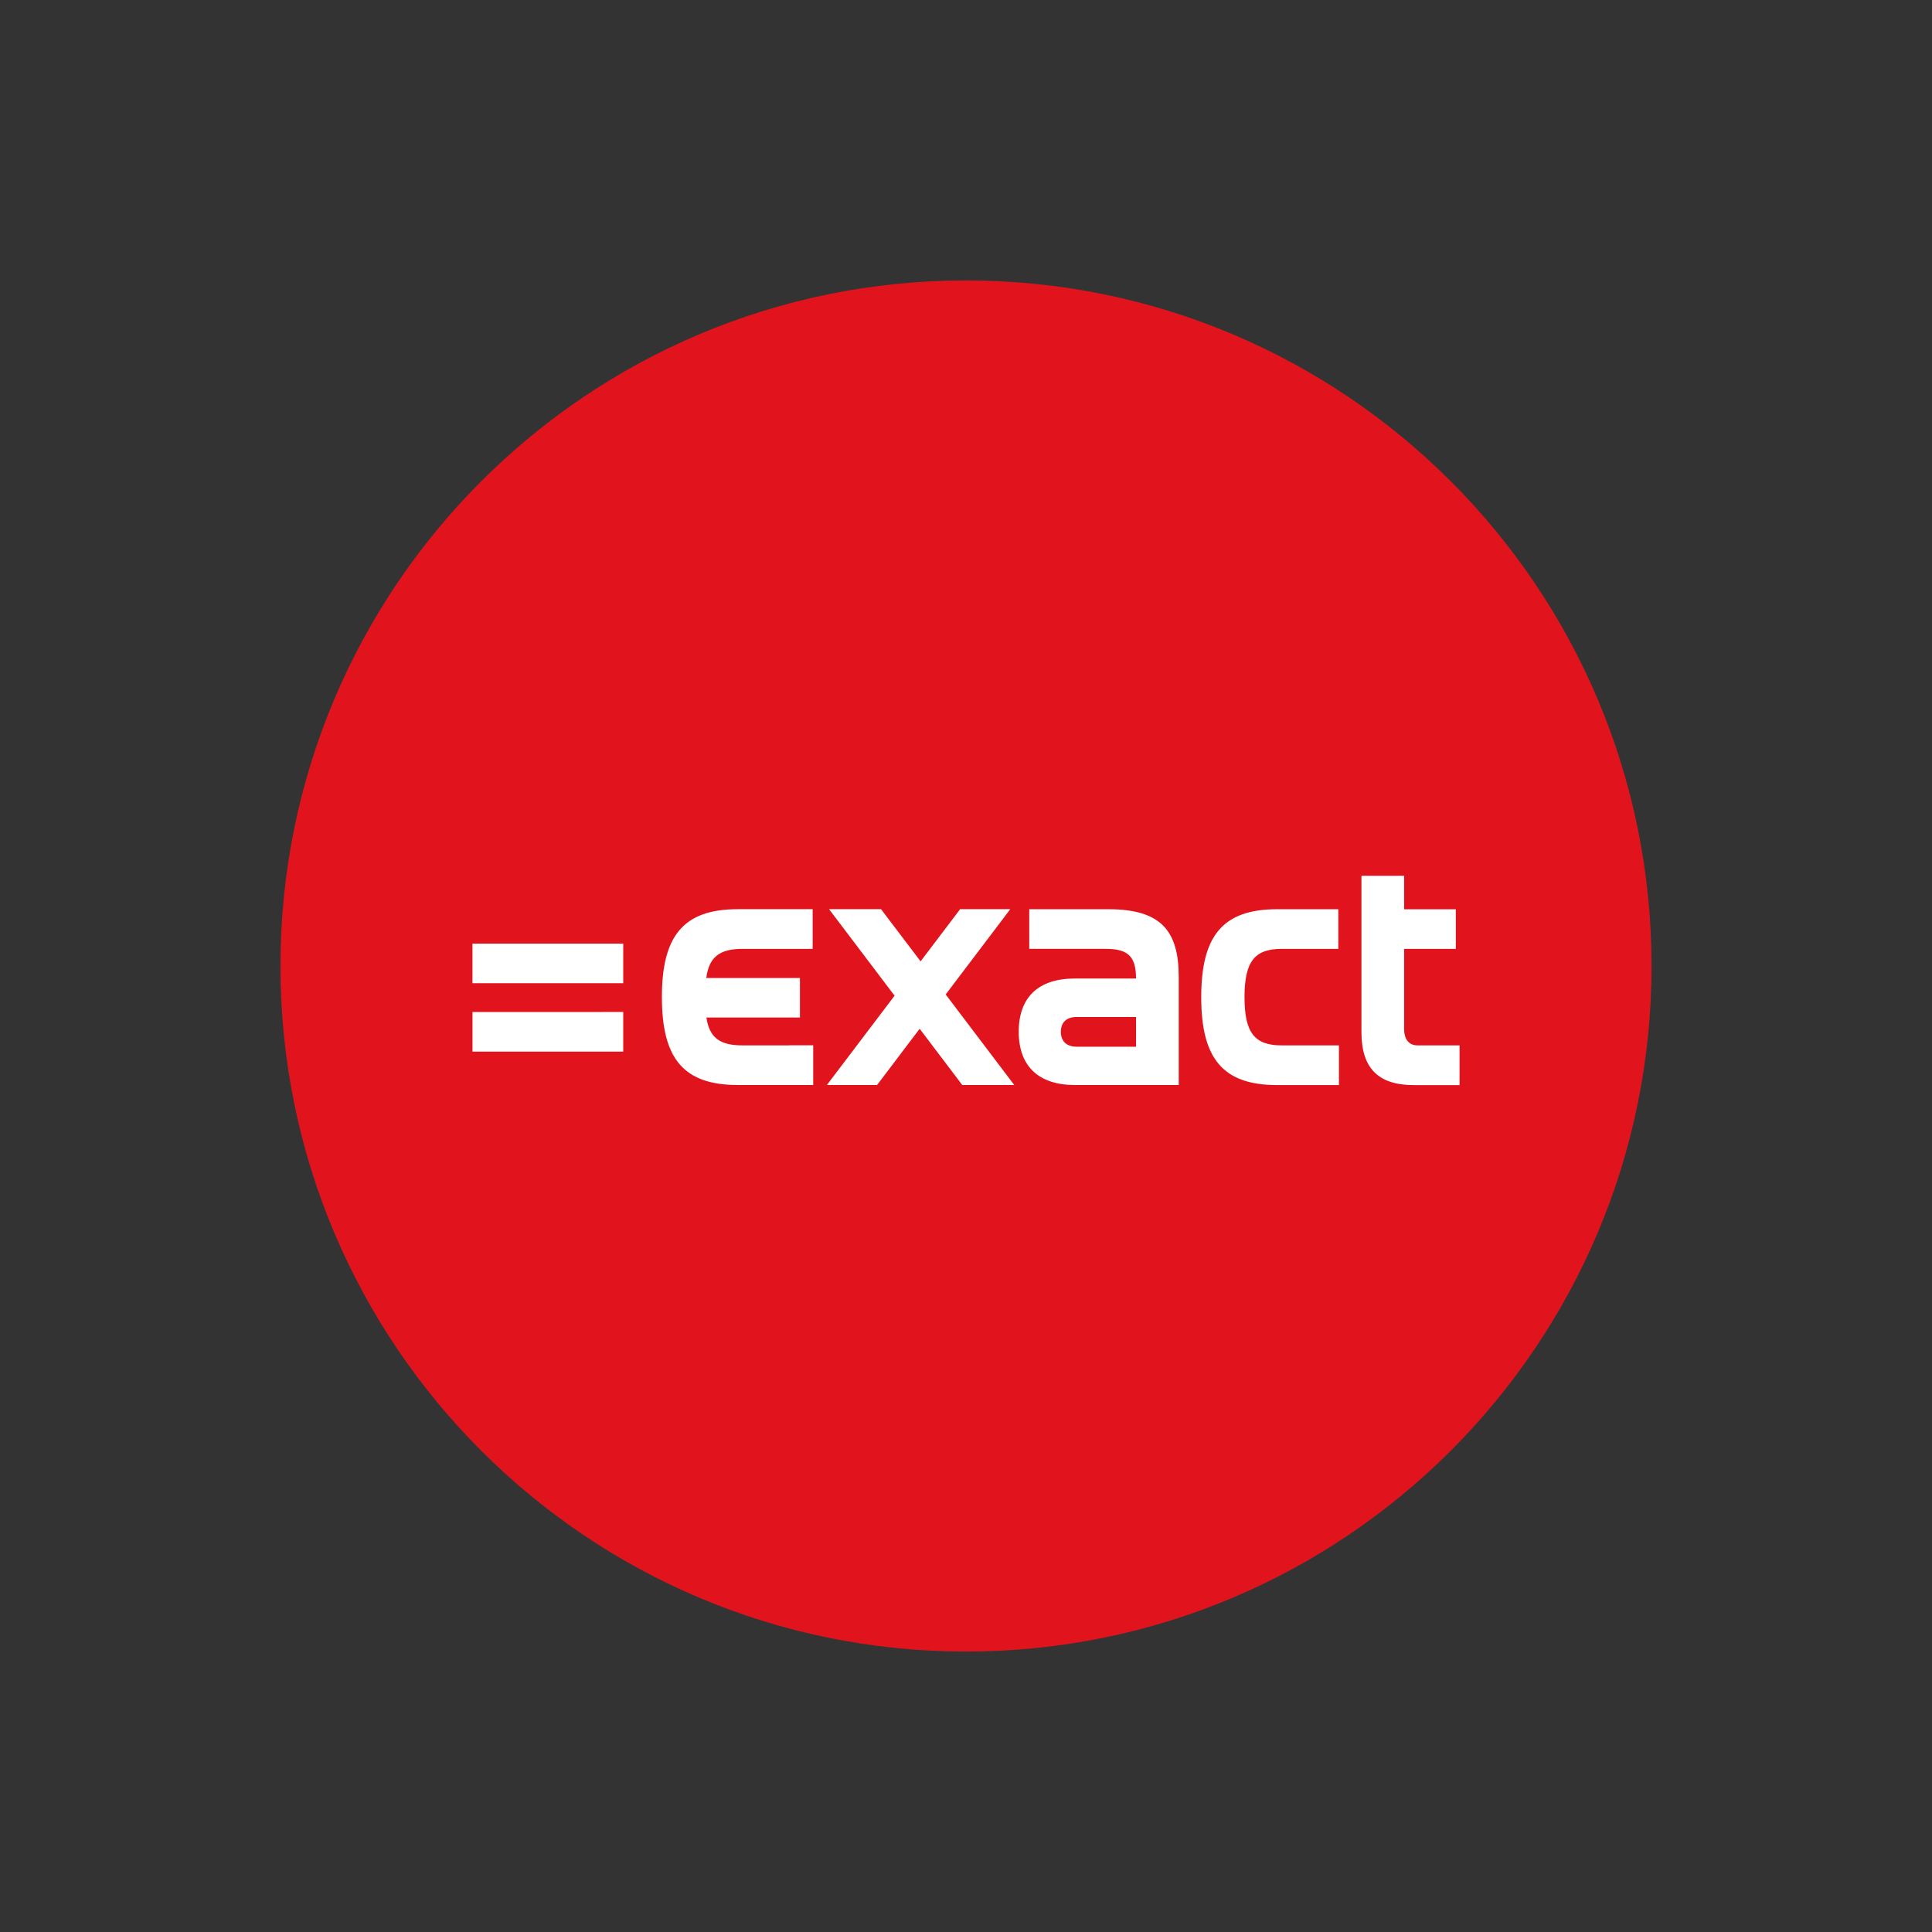 <svg width="62" height="62" viewBox="0 0 62 62" fill="none" xmlns="http://www.w3.org/2000/svg">
<rect x="0" y="0" width="62" height="62" fill="#333333" stroke="none"/>
<path d="M31 53C43.15 53 53 43.15 53 31C53 18.85 43.15 9 31 9C18.85 9 9 18.85 9 31C9 43.15 18.85 53 31 53Z" fill="#E1141D"/>
<path d="M19.413 30.282H15.162V31.552H20V30.282H19.413ZM19.362 32.477H15.163V33.748H20V32.475H19.362V32.477ZM36.457 33.59H34.551C34.233 33.59 34.044 33.42 34.044 33.112C34.044 32.804 34.233 32.636 34.551 32.636H36.457V33.59ZM35.574 29.178H33.03V30.45H35.494C36.248 30.45 36.451 30.739 36.457 31.402H34.49C33.33 31.402 32.692 31.998 32.692 33.111C32.692 34.212 33.328 34.819 34.49 34.819H37.827V31.354C37.827 29.884 37.271 29.178 35.572 29.178H35.574ZM42.72 33.547H41.121C40.256 33.547 39.938 33.132 39.938 32C39.938 30.867 40.256 30.451 41.12 30.451H42.948V29.178H40.982C39.224 29.178 38.549 30.052 38.549 32C38.549 33.947 39.224 34.821 40.982 34.821H42.968V33.547H42.72ZM25.318 33.547H23.814C23.096 33.547 22.762 33.292 22.67 32.653H25.671V31.386H22.665C22.751 30.724 23.083 30.451 23.814 30.451H26.079V29.177H23.674C21.916 29.177 21.241 30.052 21.241 31.998C21.241 33.946 21.916 34.819 23.674 34.819H26.097V33.545H25.318V33.547ZM46.59 33.547H45.487C45.219 33.547 45.06 33.358 45.06 33.02V30.451H46.719V29.18H45.06V28.105H43.69V33.123C43.69 34.285 44.236 34.822 45.369 34.822H46.839V33.547H46.591L46.59 33.547ZM32.354 34.562L30.348 31.913L32.225 29.436L32.42 29.177H30.81L30.675 29.357L29.543 30.851L28.41 29.357L28.275 29.177H26.606L28.708 31.953L26.536 34.819H28.146L28.281 34.641L29.513 33.014L30.744 34.639L30.879 34.819H32.548L32.354 34.562Z" fill="white"/>
</svg>
